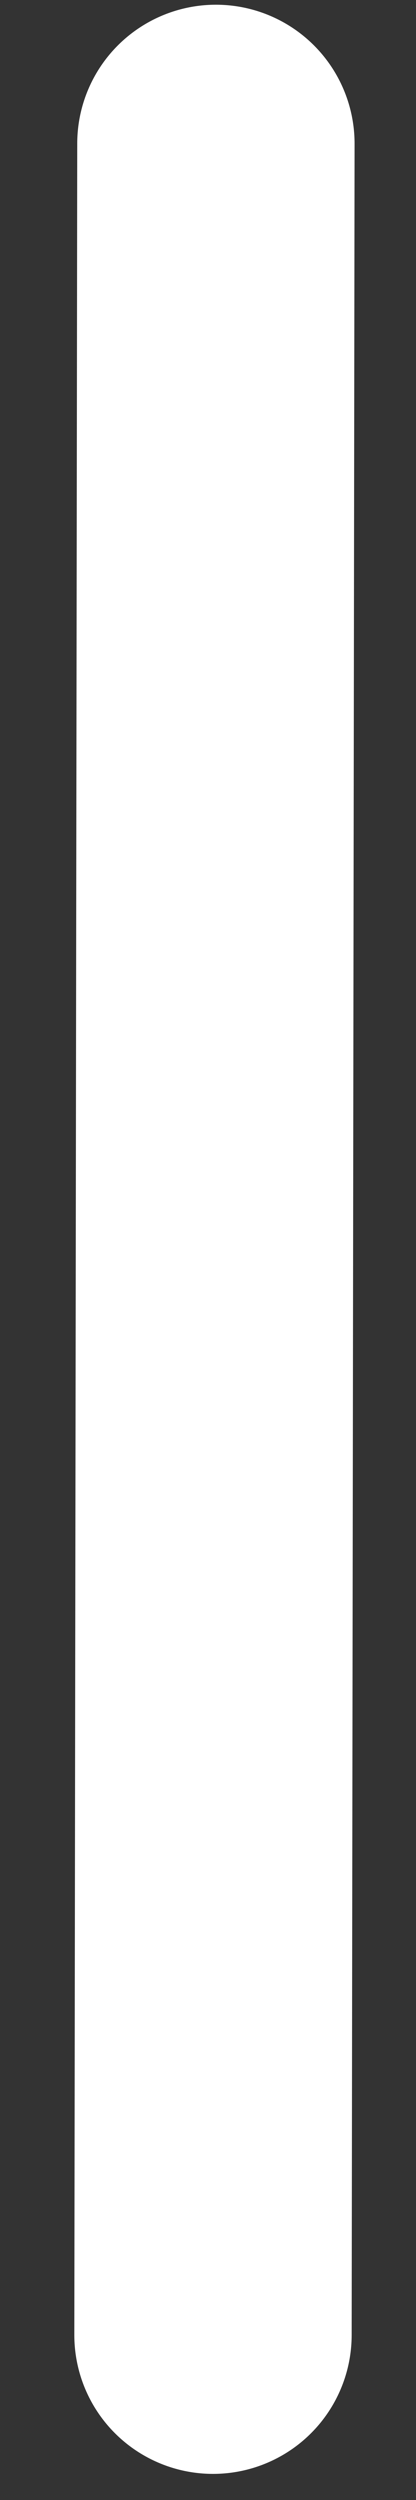 <?xml version="1.0" encoding="UTF-8"?> <svg xmlns="http://www.w3.org/2000/svg" width="3" height="18" viewBox="0 0 3 18" fill="none"><rect x="0" y="0" width="3" height="18" fill="#333333" stroke="none"/><path d="M1.536 16.812L1.557 1.034" stroke="white" stroke-width="2" stroke-linecap="round"></path></svg> 